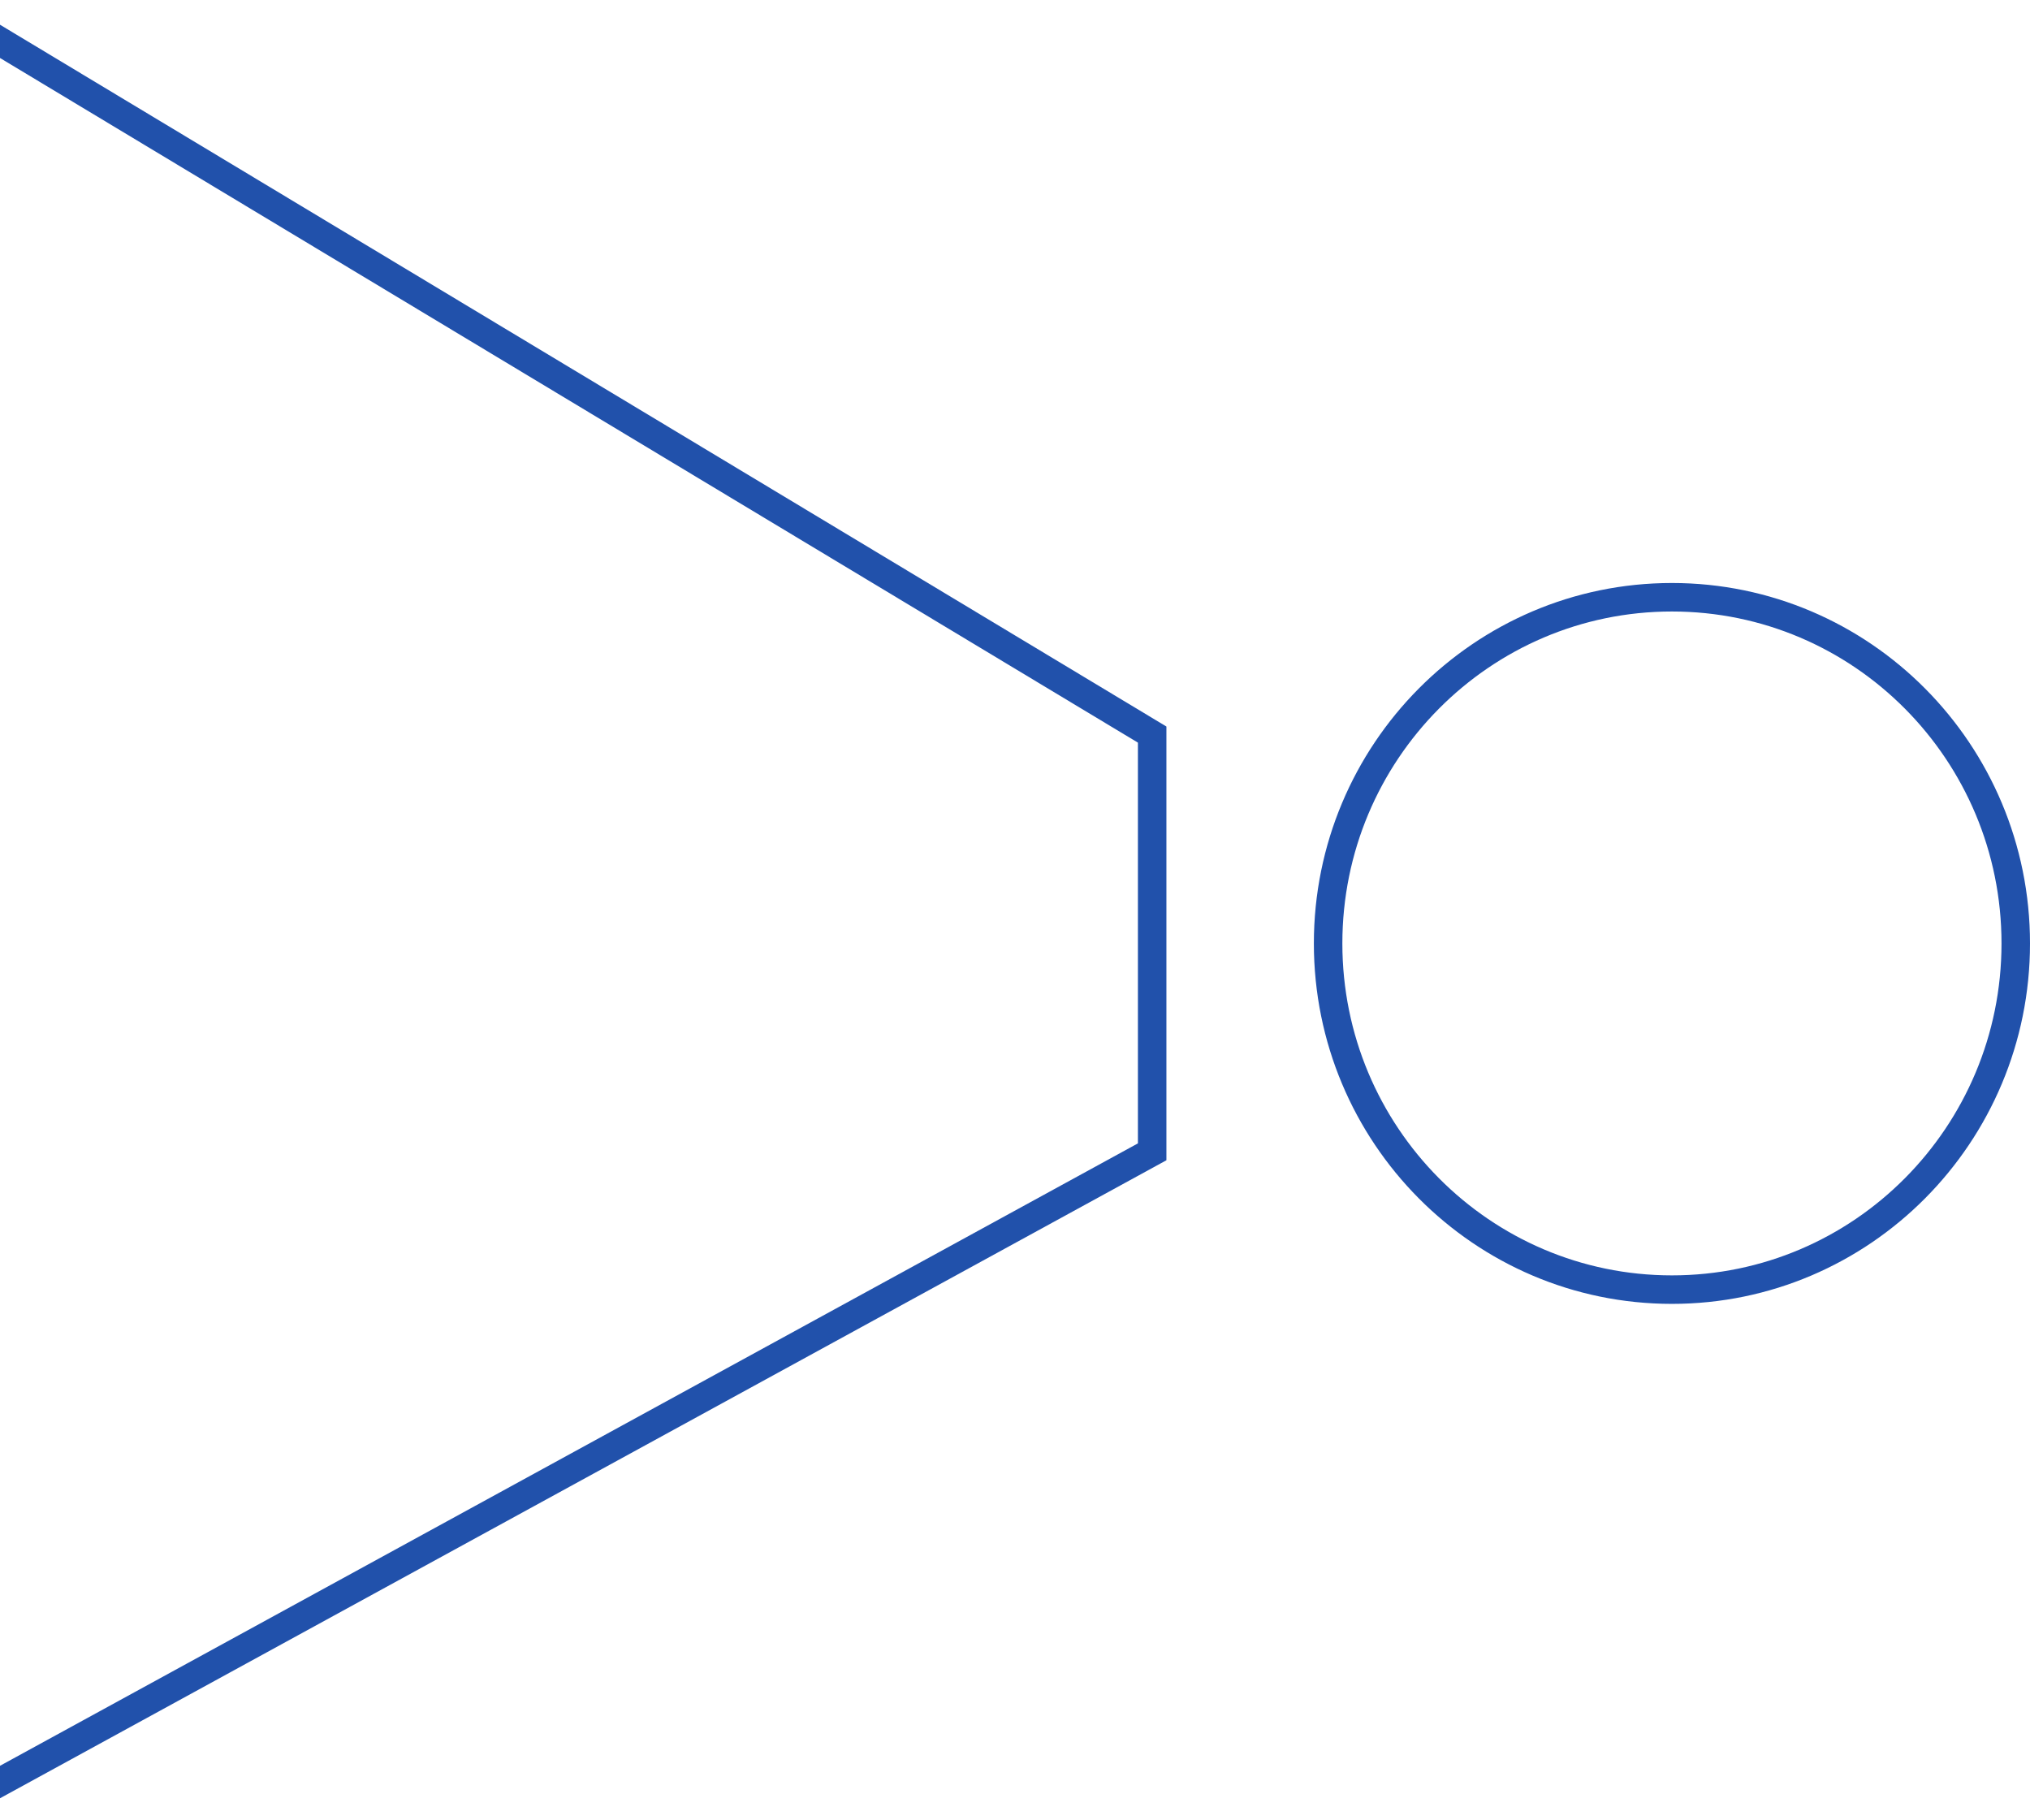<svg xmlns="http://www.w3.org/2000/svg" width="570" height="511" viewBox="0 0 570 511" fill="none"><path d="M566 264.861C566 318.561 522.753 362.05 469.459 362.05C416.166 362.05 372.919 318.561 372.919 264.861C372.919 211.161 416.166 167.672 469.459 167.672C522.753 167.672 566 211.161 566 264.861Z" stroke="#2151AB" stroke-width="8"></path><path d="M323.514 206.227L-6 8V503.568L323.514 323.361V206.227Z" stroke="#2151AB" stroke-width="8"></path></svg>